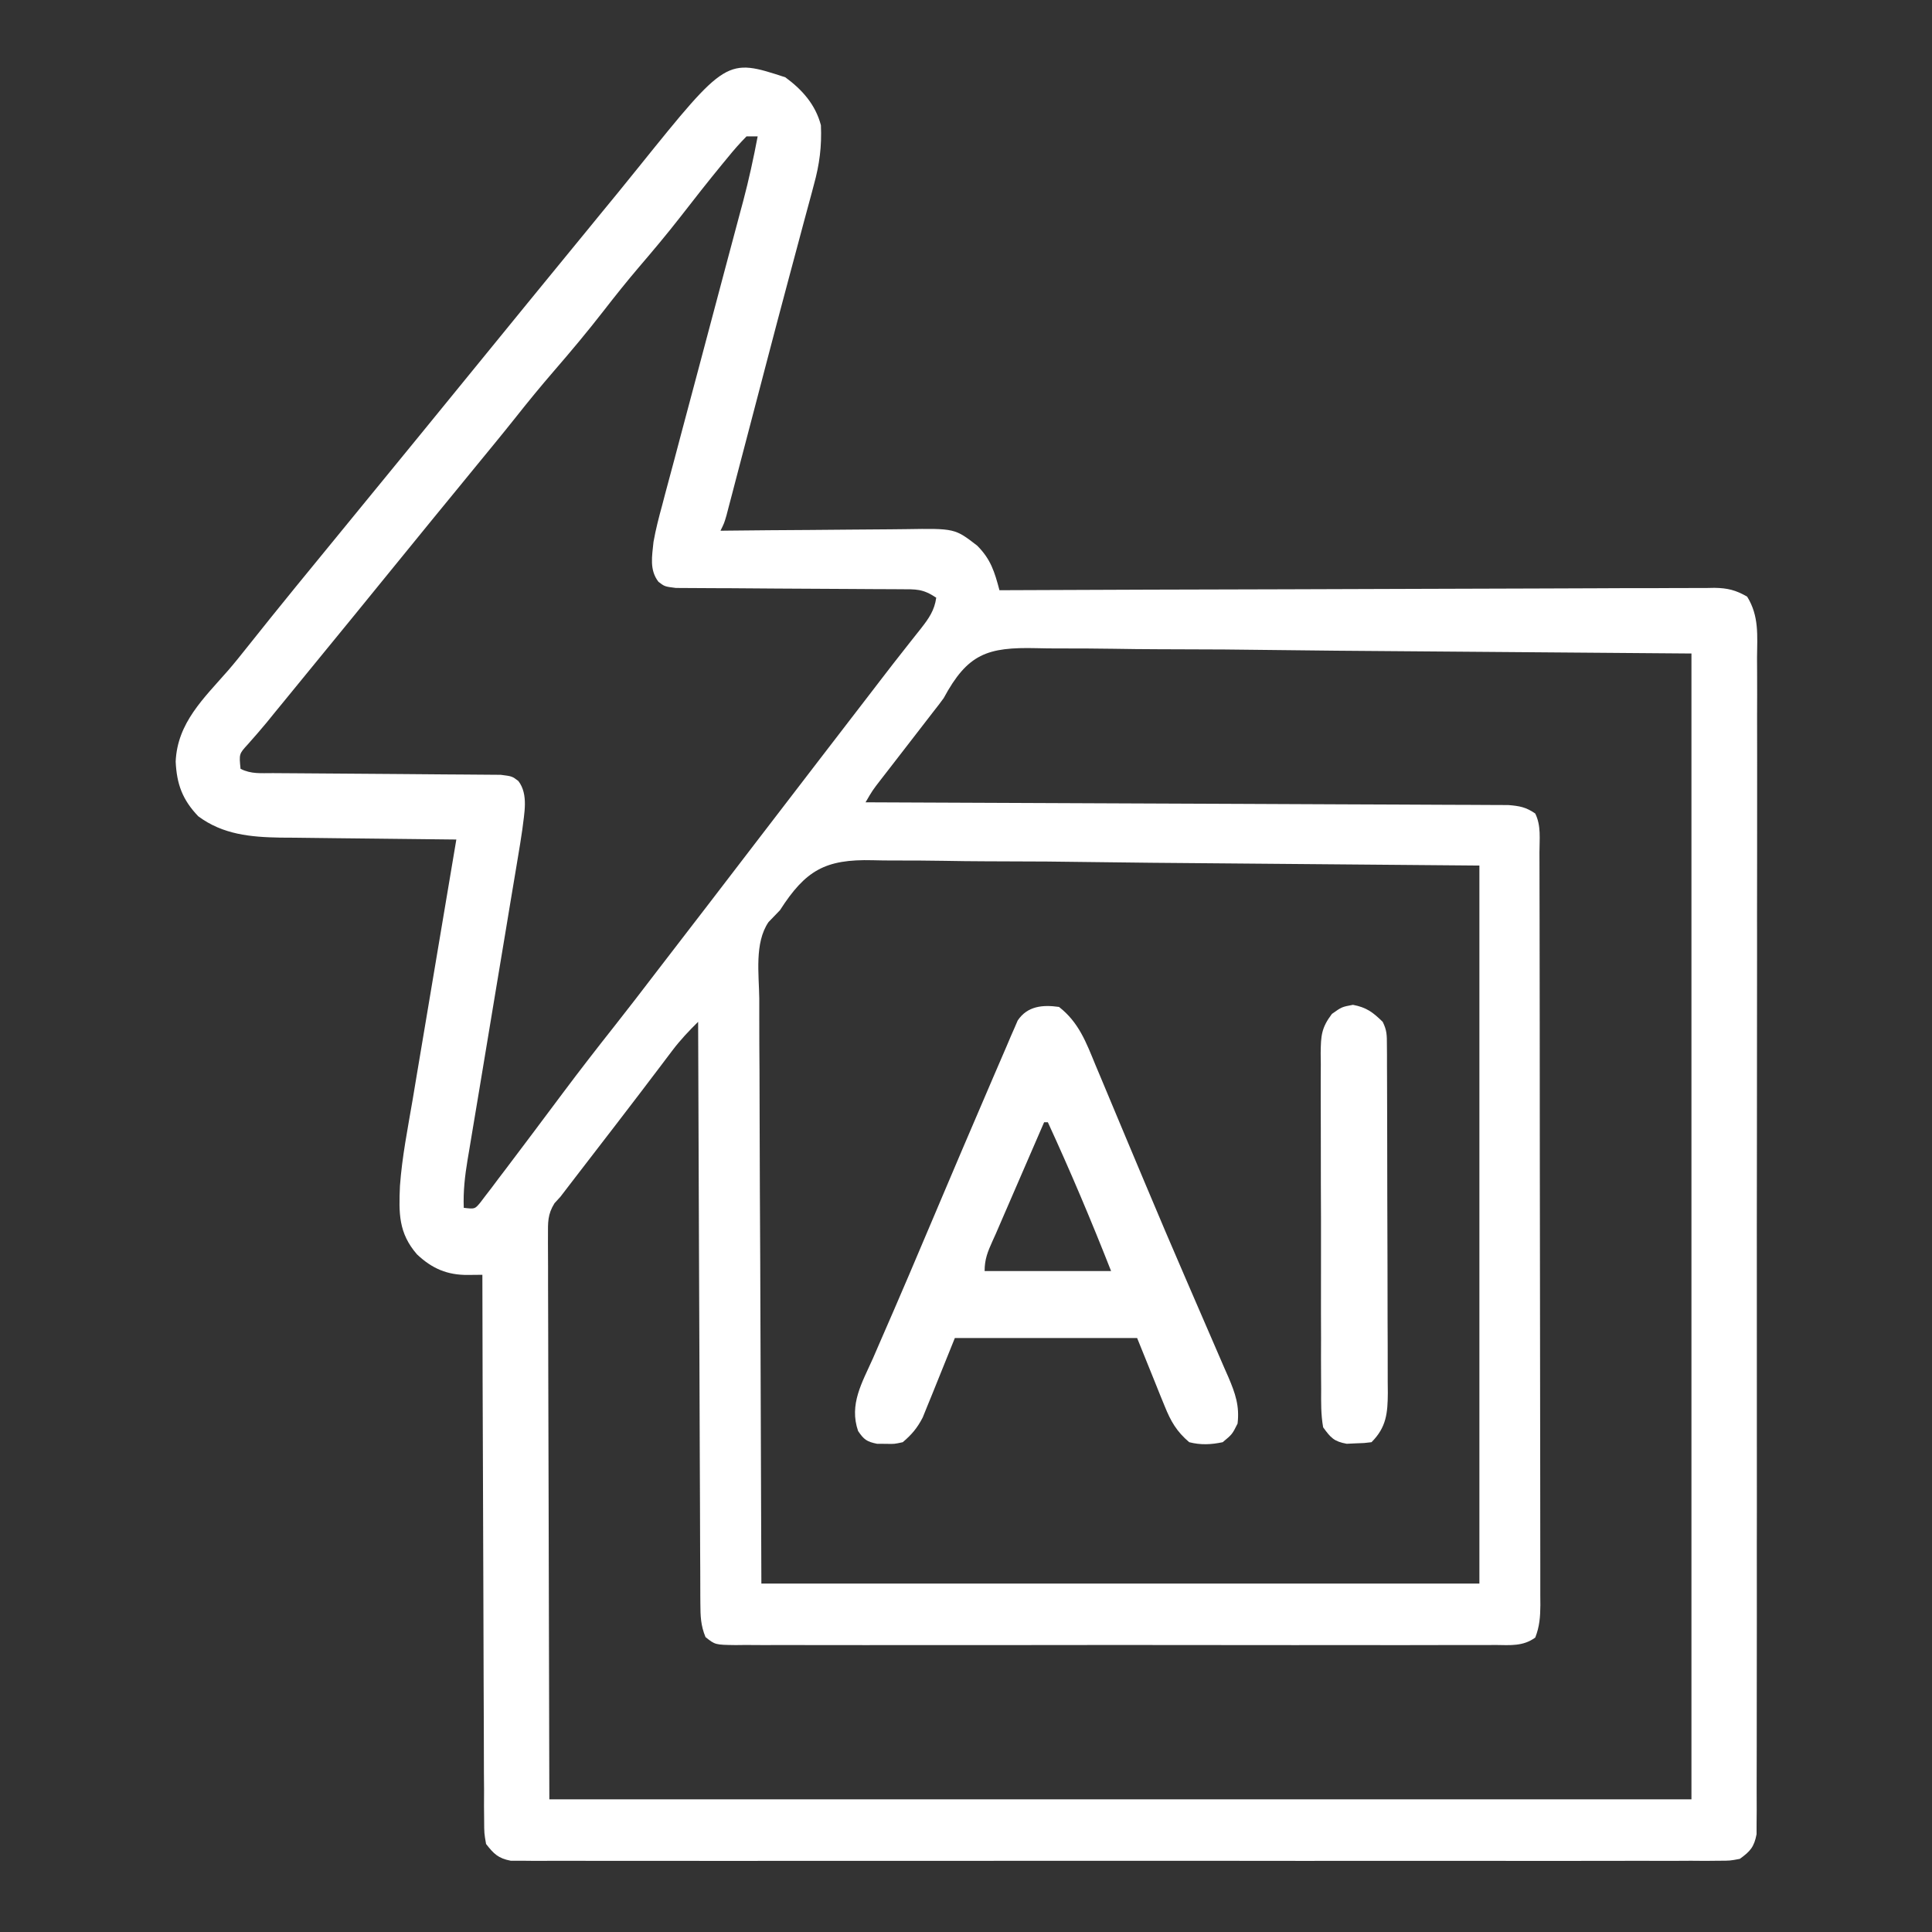 <svg width="71" height="71" viewBox="0 0 71 71" fill="none" xmlns="http://www.w3.org/2000/svg">
<rect x="0" y="0" width="71" height="71" fill="#333333" stroke="none"/>
<path d="M28.861 2.841C29.483 3.297 29.97 3.846 30.168 4.602C30.202 5.374 30.118 6.038 29.911 6.784C29.883 6.889 29.855 6.994 29.827 7.102C29.734 7.451 29.639 7.799 29.544 8.148C29.478 8.395 29.412 8.642 29.346 8.89C29.239 9.291 29.131 9.693 29.023 10.095C28.715 11.242 28.413 12.391 28.112 13.54C28.066 13.719 28.019 13.898 27.972 14.077C27.786 14.787 27.6 15.497 27.414 16.206C27.284 16.705 27.153 17.203 27.022 17.701C26.983 17.852 26.944 18.003 26.903 18.158C26.867 18.296 26.831 18.433 26.793 18.575C26.762 18.696 26.73 18.816 26.698 18.94C26.613 19.23 26.613 19.23 26.477 19.504C26.581 19.503 26.685 19.502 26.792 19.5C27.776 19.489 28.759 19.481 29.743 19.476C30.248 19.473 30.754 19.469 31.259 19.463C31.748 19.457 32.236 19.453 32.725 19.452C32.91 19.451 33.096 19.449 33.282 19.446C35.089 19.418 35.089 19.418 35.91 20.051C36.412 20.553 36.549 21.014 36.73 21.691C36.939 21.691 36.939 21.691 37.151 21.689C40.529 21.674 43.906 21.663 47.284 21.656C48.917 21.652 50.55 21.648 52.184 21.64C53.607 21.633 55.03 21.629 56.454 21.627C57.208 21.626 57.961 21.624 58.715 21.619C59.425 21.614 60.134 21.613 60.843 21.614C61.104 21.614 61.364 21.613 61.625 21.61C61.98 21.607 62.335 21.607 62.691 21.609C62.794 21.607 62.898 21.605 63.004 21.603C63.484 21.61 63.79 21.685 64.207 21.926C64.65 22.643 64.578 23.35 64.57 24.177C64.571 24.364 64.572 24.552 64.573 24.739C64.576 25.254 64.574 25.769 64.572 26.284C64.57 26.839 64.572 27.395 64.574 27.95C64.576 29.038 64.575 30.126 64.573 31.213C64.571 32.097 64.57 32.981 64.57 33.865C64.571 33.991 64.571 34.117 64.571 34.246C64.571 34.502 64.571 34.757 64.571 35.012C64.572 37.272 64.57 39.531 64.566 41.789C64.562 43.983 64.561 46.176 64.563 48.369C64.566 50.756 64.566 53.143 64.564 55.53C64.563 55.785 64.563 56.039 64.563 56.294C64.563 56.419 64.563 56.544 64.562 56.673C64.562 57.556 64.562 58.439 64.563 59.323C64.564 60.398 64.563 61.474 64.56 62.55C64.558 63.099 64.557 63.648 64.559 64.198C64.56 64.7 64.559 65.202 64.556 65.705C64.555 65.973 64.556 66.242 64.558 66.51C64.557 66.669 64.555 66.828 64.554 66.991C64.553 67.129 64.553 67.266 64.553 67.407C64.463 67.876 64.322 68.035 63.938 68.312C63.578 68.381 63.578 68.381 63.161 68.381C63.001 68.383 62.842 68.384 62.678 68.386C62.503 68.384 62.328 68.383 62.147 68.382C61.959 68.383 61.771 68.383 61.583 68.385C61.067 68.387 60.55 68.386 60.033 68.384C59.476 68.383 58.919 68.385 58.362 68.386C57.27 68.389 56.178 68.388 55.087 68.386C54.2 68.385 53.313 68.385 52.426 68.386C52.3 68.386 52.173 68.386 52.044 68.386C51.787 68.386 51.531 68.386 51.275 68.386C48.871 68.388 46.467 68.386 44.064 68.383C42 68.381 39.936 68.381 37.873 68.384C35.478 68.387 33.083 68.388 30.688 68.386C30.433 68.386 30.177 68.386 29.922 68.386C29.733 68.386 29.733 68.386 29.541 68.385C28.655 68.385 27.769 68.386 26.883 68.387C25.803 68.389 24.724 68.388 23.644 68.385C23.093 68.384 22.542 68.383 21.991 68.385C21.486 68.387 20.983 68.386 20.478 68.383C20.209 68.382 19.939 68.384 19.67 68.386C19.431 68.383 19.431 68.383 19.187 68.381C19.049 68.381 18.911 68.381 18.769 68.381C18.31 68.293 18.148 68.13 17.863 67.766C17.794 67.372 17.794 67.372 17.792 66.906C17.79 66.729 17.788 66.552 17.787 66.37C17.787 66.174 17.788 65.979 17.789 65.783C17.788 65.577 17.786 65.371 17.784 65.165C17.781 64.605 17.78 64.046 17.78 63.486C17.78 62.901 17.776 62.317 17.773 61.732C17.768 60.624 17.765 59.517 17.763 58.41C17.761 57.149 17.756 55.888 17.75 54.628C17.739 52.034 17.731 49.441 17.727 46.848C17.553 46.849 17.379 46.851 17.2 46.853C16.441 46.861 15.877 46.621 15.323 46.096C14.641 45.309 14.656 44.582 14.698 43.583C14.775 42.514 14.987 41.453 15.167 40.398C15.213 40.121 15.259 39.845 15.305 39.569C15.425 38.847 15.547 38.125 15.669 37.404C15.794 36.665 15.917 35.926 16.041 35.187C16.282 33.742 16.525 32.297 16.77 30.852C16.675 30.851 16.58 30.85 16.482 30.849C15.583 30.841 14.684 30.831 13.785 30.819C13.323 30.813 12.861 30.808 12.399 30.804C11.866 30.8 11.334 30.792 10.801 30.785C10.637 30.784 10.473 30.783 10.304 30.782C9.207 30.763 8.189 30.67 7.285 29.997C6.705 29.39 6.495 28.818 6.456 27.989C6.516 26.562 7.49 25.662 8.384 24.638C8.629 24.354 8.863 24.062 9.096 23.768C10.27 22.288 11.471 20.828 12.668 19.367C12.873 19.117 13.078 18.866 13.283 18.615C13.693 18.114 14.104 17.613 14.514 17.111C14.616 16.986 14.718 16.861 14.823 16.733C15.021 16.491 15.219 16.249 15.417 16.007C16.029 15.26 16.639 14.511 17.248 13.762C17.953 12.894 18.659 12.028 19.367 11.164C19.572 10.913 19.777 10.663 19.982 10.412C20.598 9.66 20.598 9.66 21.213 8.908C21.315 8.783 21.417 8.658 21.523 8.53C21.721 8.288 21.919 8.046 22.116 7.804C22.213 7.686 22.31 7.569 22.409 7.447C22.51 7.324 22.611 7.201 22.715 7.074C22.974 6.757 23.231 6.438 23.488 6.119C26.699 2.134 26.699 2.134 28.861 2.841ZM27.434 5.012C27.188 5.262 26.97 5.509 26.75 5.781C26.684 5.861 26.618 5.94 26.55 6.023C26.019 6.669 25.503 7.327 24.99 7.988C24.505 8.61 23.999 9.212 23.485 9.812C23.035 10.34 22.604 10.88 22.178 11.429C21.594 12.181 20.985 12.908 20.362 13.628C19.876 14.19 19.407 14.762 18.946 15.345C18.456 15.962 17.953 16.57 17.453 17.18C17.248 17.43 17.043 17.681 16.838 17.932C16.537 18.3 16.236 18.668 15.934 19.035C15.322 19.783 14.712 20.532 14.104 21.281C13.399 22.149 12.693 23.015 11.984 23.879C11.779 24.13 11.574 24.38 11.369 24.631C11.218 24.816 11.218 24.816 11.064 25.004C10.851 25.264 10.639 25.523 10.427 25.783C10.321 25.913 10.214 26.043 10.104 26.177C10.004 26.301 9.903 26.425 9.8 26.552C9.573 26.826 9.341 27.092 9.105 27.357C8.785 27.706 8.785 27.706 8.84 28.254C9.237 28.453 9.585 28.41 10.029 28.412C10.123 28.413 10.217 28.414 10.314 28.414C10.518 28.416 10.723 28.417 10.927 28.418C11.251 28.419 11.574 28.422 11.898 28.425C12.818 28.434 13.737 28.441 14.657 28.445C15.22 28.448 15.782 28.453 16.344 28.459C16.559 28.461 16.773 28.462 16.988 28.463C17.288 28.463 17.587 28.467 17.887 28.47C18.143 28.472 18.143 28.472 18.404 28.474C18.82 28.527 18.82 28.527 19.049 28.701C19.43 29.198 19.261 29.9 19.194 30.492C19.145 30.837 19.088 31.181 19.03 31.525C19.008 31.654 18.987 31.784 18.965 31.917C18.895 32.342 18.823 32.766 18.752 33.19C18.703 33.487 18.654 33.783 18.605 34.08C18.476 34.859 18.346 35.637 18.216 36.416C18.008 37.663 17.801 38.91 17.595 40.158C17.523 40.593 17.45 41.027 17.377 41.462C17.332 41.729 17.288 41.996 17.244 42.263C17.213 42.444 17.213 42.444 17.182 42.628C17.084 43.221 17.02 43.782 17.043 44.387C17.448 44.434 17.448 44.434 17.643 44.204C17.708 44.118 17.773 44.033 17.84 43.944C17.914 43.848 17.989 43.751 18.066 43.651C18.145 43.544 18.225 43.437 18.308 43.327C18.392 43.217 18.475 43.107 18.562 42.994C18.832 42.639 19.1 42.283 19.367 41.926C19.455 41.809 19.543 41.692 19.633 41.572C19.982 41.107 20.331 40.642 20.678 40.176C21.298 39.347 21.931 38.53 22.574 37.718C23.096 37.058 23.608 36.389 24.12 35.72C24.404 35.35 24.688 34.981 24.973 34.611C25.087 34.462 25.202 34.314 25.316 34.165C25.538 33.876 25.761 33.587 25.984 33.298C26.628 32.461 27.271 31.622 27.912 30.783C28.662 29.802 29.414 28.822 30.168 27.844C30.396 27.548 30.624 27.251 30.852 26.955C30.965 26.807 31.079 26.659 31.193 26.511C31.25 26.437 31.306 26.364 31.364 26.289C31.877 25.622 31.877 25.622 32.048 25.4C32.161 25.253 32.274 25.105 32.387 24.958C32.684 24.57 32.984 24.185 33.287 23.802C33.35 23.721 33.413 23.642 33.478 23.559C33.598 23.406 33.719 23.253 33.841 23.101C34.129 22.733 34.342 22.434 34.406 21.965C33.908 21.633 33.671 21.656 33.078 21.654C32.985 21.654 32.892 21.653 32.797 21.652C32.595 21.651 32.394 21.65 32.193 21.65C31.875 21.649 31.556 21.647 31.238 21.644C30.333 21.637 29.428 21.632 28.523 21.629C27.969 21.627 27.416 21.623 26.862 21.617C26.651 21.616 26.44 21.615 26.229 21.615C25.934 21.615 25.639 21.613 25.344 21.61C25.177 21.609 25.009 21.608 24.836 21.607C24.426 21.555 24.426 21.555 24.198 21.381C23.86 20.943 23.963 20.442 24.016 19.914C24.098 19.453 24.214 19.005 24.338 18.554C24.389 18.359 24.389 18.359 24.441 18.16C24.554 17.733 24.669 17.307 24.784 16.881C24.863 16.583 24.942 16.284 25.021 15.986C25.228 15.202 25.438 14.418 25.648 13.635C25.983 12.382 26.315 11.128 26.648 9.874C26.764 9.438 26.881 9.002 26.997 8.566C27.069 8.296 27.141 8.027 27.213 7.757C27.261 7.578 27.261 7.578 27.311 7.394C27.52 6.605 27.692 5.814 27.844 5.012C27.708 5.012 27.573 5.012 27.434 5.012ZM34.68 25.656C34.56 25.821 34.437 25.984 34.309 26.143C34.151 26.346 33.994 26.55 33.837 26.754C33.534 27.147 33.231 27.539 32.927 27.931C32.833 28.053 32.833 28.053 32.737 28.177C32.616 28.334 32.495 28.489 32.374 28.645C32.063 29.047 32.063 29.047 31.809 29.484C31.994 29.485 31.994 29.485 32.183 29.486C35.186 29.497 38.189 29.509 41.192 29.524C42.645 29.531 44.097 29.537 45.549 29.542C46.815 29.547 48.08 29.552 49.346 29.559C50.016 29.562 50.687 29.565 51.357 29.567C51.988 29.569 52.618 29.572 53.249 29.576C53.481 29.577 53.712 29.578 53.944 29.578C54.26 29.578 54.576 29.581 54.892 29.583C55.069 29.584 55.246 29.584 55.428 29.585C55.844 29.619 56.078 29.661 56.418 29.895C56.641 30.341 56.574 30.833 56.574 31.323C56.575 31.505 56.575 31.505 56.575 31.69C56.576 32.098 56.577 32.506 56.577 32.914C56.577 33.205 56.578 33.497 56.579 33.788C56.581 34.582 56.581 35.375 56.582 36.169C56.583 36.664 56.583 37.159 56.584 37.654C56.586 39.203 56.587 40.751 56.587 42.299C56.588 44.089 56.59 45.879 56.594 47.669C56.597 49.05 56.599 50.432 56.599 51.814C56.599 52.64 56.6 53.466 56.602 54.292C56.605 55.069 56.605 55.846 56.604 56.622C56.603 56.908 56.604 57.193 56.605 57.479C56.607 57.868 56.606 58.257 56.605 58.646C56.607 58.816 56.607 58.816 56.608 58.99C56.605 59.417 56.577 59.78 56.42 60.179C55.974 60.508 55.494 60.458 54.961 60.452C54.839 60.453 54.717 60.454 54.591 60.455C54.179 60.457 53.767 60.455 53.356 60.454C53.062 60.454 52.767 60.455 52.473 60.456C51.672 60.459 50.871 60.458 50.07 60.456C49.234 60.455 48.397 60.456 47.56 60.457C46.155 60.458 44.749 60.457 43.344 60.454C41.717 60.451 40.091 60.452 38.464 60.455C37.07 60.458 35.675 60.458 34.28 60.456C33.447 60.456 32.613 60.456 31.779 60.457C30.995 60.459 30.212 60.458 29.428 60.455C29.14 60.454 28.851 60.454 28.563 60.455C28.171 60.457 27.779 60.455 27.386 60.452C27.214 60.454 27.214 60.454 27.038 60.456C26.282 60.446 26.282 60.446 25.927 60.162C25.75 59.733 25.74 59.389 25.738 58.924C25.738 58.833 25.737 58.741 25.736 58.647C25.733 58.341 25.733 58.035 25.734 57.728C25.733 57.508 25.731 57.289 25.73 57.069C25.726 56.473 25.725 55.877 25.724 55.281C25.723 54.657 25.719 54.034 25.716 53.411C25.71 52.231 25.706 51.051 25.703 49.871C25.699 48.528 25.693 47.184 25.687 45.841C25.674 43.078 25.664 40.314 25.656 37.551C25.317 37.886 25.003 38.217 24.715 38.597C24.644 38.691 24.572 38.785 24.499 38.882C24.424 38.981 24.349 39.081 24.272 39.183C24.113 39.393 23.953 39.603 23.794 39.812C23.716 39.916 23.637 40.02 23.556 40.126C23.247 40.534 22.935 40.94 22.623 41.345C22.461 41.555 22.461 41.555 22.296 41.769C22.187 41.911 22.077 42.053 21.965 42.199C21.717 42.521 21.469 42.843 21.221 43.165C21.112 43.307 21.002 43.45 20.889 43.597C20.793 43.722 20.697 43.847 20.598 43.977C20.525 44.056 20.452 44.136 20.378 44.218C20.12 44.631 20.137 44.924 20.138 45.409C20.138 45.498 20.137 45.586 20.137 45.677C20.136 45.974 20.139 46.271 20.141 46.569C20.141 46.785 20.141 47.001 20.141 47.218C20.141 47.797 20.143 48.377 20.146 48.956C20.148 49.5 20.148 50.044 20.149 50.587C20.151 52.178 20.157 53.768 20.162 55.358C20.17 58.911 20.179 62.464 20.188 66.125C34.038 66.125 47.889 66.125 62.16 66.125C62.16 52.229 62.16 38.333 62.16 24.016C57.854 23.982 53.548 23.948 49.112 23.913C47.753 23.898 46.394 23.883 44.993 23.868C43.774 23.862 43.774 23.862 42.555 23.859C42.012 23.858 41.469 23.851 40.927 23.842C40.234 23.831 39.541 23.828 38.848 23.83C38.594 23.83 38.34 23.826 38.086 23.82C36.28 23.777 35.559 24.027 34.68 25.656ZM28.664 33.449C28.524 33.596 28.383 33.742 28.242 33.887C27.72 34.654 27.893 35.809 27.903 36.699C27.903 36.937 27.903 37.175 27.903 37.414C27.902 38.05 27.906 38.687 27.911 39.324C27.915 39.922 27.915 40.52 27.916 41.118C27.919 42.865 27.929 44.613 27.938 46.361C27.952 50.266 27.966 54.172 27.98 58.195C36.688 58.195 45.396 58.195 54.367 58.195C54.367 49.488 54.367 40.78 54.367 31.809C48.386 31.758 48.386 31.758 42.285 31.706C41.027 31.691 39.769 31.676 38.472 31.661C37.343 31.655 37.343 31.655 36.213 31.652C35.711 31.651 35.208 31.644 34.706 31.635C34.064 31.624 33.423 31.621 32.781 31.623C32.546 31.623 32.311 31.619 32.076 31.613C30.316 31.568 29.601 31.991 28.664 33.449Z" fill="white"/>
<path d="M38.918 37.004C39.646 37.571 39.916 38.306 40.26 39.143C40.322 39.289 40.383 39.435 40.446 39.585C40.648 40.062 40.847 40.541 41.046 41.02C41.184 41.351 41.323 41.682 41.462 42.013C41.676 42.522 41.89 43.032 42.104 43.541C42.582 44.684 43.069 45.823 43.561 46.96C43.689 47.255 43.816 47.551 43.944 47.846C44.126 48.267 44.308 48.688 44.491 49.109C44.66 49.495 44.827 49.883 44.993 50.27C45.043 50.383 45.093 50.496 45.144 50.612C45.394 51.2 45.558 51.664 45.48 52.316C45.284 52.709 45.284 52.709 44.934 53C44.508 53.09 44.125 53.108 43.703 53C43.244 52.61 43.028 52.237 42.804 51.682C42.75 51.55 42.695 51.418 42.64 51.282C42.54 51.033 42.54 51.033 42.438 50.778C42.224 50.248 42.01 49.718 41.789 49.172C39.578 49.172 37.367 49.172 35.09 49.172C34.663 50.227 34.663 50.227 34.239 51.282C34.185 51.414 34.131 51.546 34.075 51.682C34.021 51.816 33.966 51.951 33.91 52.09C33.711 52.477 33.507 52.719 33.176 53C32.868 53.068 32.868 53.068 32.552 53.06C32.447 53.06 32.343 53.059 32.235 53.059C31.86 52.983 31.75 52.909 31.535 52.59C31.197 51.609 31.681 50.814 32.082 49.915C32.16 49.736 32.237 49.556 32.315 49.377C32.494 48.962 32.675 48.547 32.856 48.133C33.226 47.281 33.589 46.425 33.951 45.569C34.089 45.243 34.227 44.917 34.366 44.592C34.435 44.429 34.504 44.266 34.575 44.098C35.093 42.875 35.613 41.652 36.139 40.432C36.26 40.153 36.379 39.874 36.498 39.594C36.663 39.208 36.83 38.822 36.997 38.437C37.046 38.322 37.094 38.208 37.144 38.09C37.189 37.987 37.235 37.883 37.282 37.776C37.321 37.685 37.36 37.595 37.4 37.502C37.757 36.969 38.321 36.919 38.918 37.004ZM38.371 41.242C38.125 41.809 37.88 42.375 37.634 42.942C37.551 43.134 37.467 43.327 37.384 43.519C37.264 43.797 37.143 44.075 37.023 44.353C36.986 44.438 36.949 44.523 36.911 44.61C36.805 44.855 36.699 45.099 36.594 45.344C36.555 45.43 36.516 45.515 36.476 45.604C36.299 45.998 36.184 46.273 36.184 46.711C37.718 46.711 39.252 46.711 40.832 46.711C40.106 44.863 39.338 43.045 38.508 41.242C38.463 41.242 38.417 41.242 38.371 41.242Z" fill="white"/>
<path d="M49.719 36.927C50.219 37.021 50.45 37.199 50.813 37.551C50.97 37.866 50.967 38.046 50.968 38.398C50.97 38.578 50.97 38.578 50.971 38.762C50.971 38.894 50.971 39.026 50.971 39.162C50.972 39.301 50.973 39.44 50.973 39.583C50.975 40.045 50.976 40.506 50.977 40.967C50.978 41.287 50.979 41.607 50.979 41.927C50.981 42.598 50.982 43.269 50.982 43.941C50.983 44.801 50.986 45.662 50.99 46.523C50.993 47.184 50.993 47.844 50.993 48.505C50.994 48.823 50.995 49.14 50.997 49.457C50.999 49.901 50.999 50.345 50.998 50.789C50.999 50.92 51.001 51.051 51.002 51.187C50.997 51.925 50.952 52.451 50.402 53C50.139 53.033 50.139 53.033 49.813 53.043C49.706 53.048 49.6 53.053 49.49 53.058C49.025 52.973 48.903 52.839 48.625 52.453C48.541 51.985 48.549 51.521 48.552 51.047C48.551 50.904 48.55 50.761 48.549 50.613C48.545 50.14 48.546 49.667 48.548 49.194C48.547 48.865 48.546 48.536 48.545 48.208C48.544 47.519 48.544 46.83 48.546 46.141C48.549 45.258 48.545 44.374 48.541 43.491C48.538 42.812 48.538 42.133 48.539 41.455C48.539 41.129 48.538 40.803 48.536 40.478C48.534 40.022 48.536 39.567 48.539 39.112C48.537 38.977 48.536 38.842 48.534 38.703C48.543 38.07 48.555 37.78 48.947 37.261C49.309 37.004 49.309 37.004 49.719 36.927Z" fill="white"/>
</svg>
